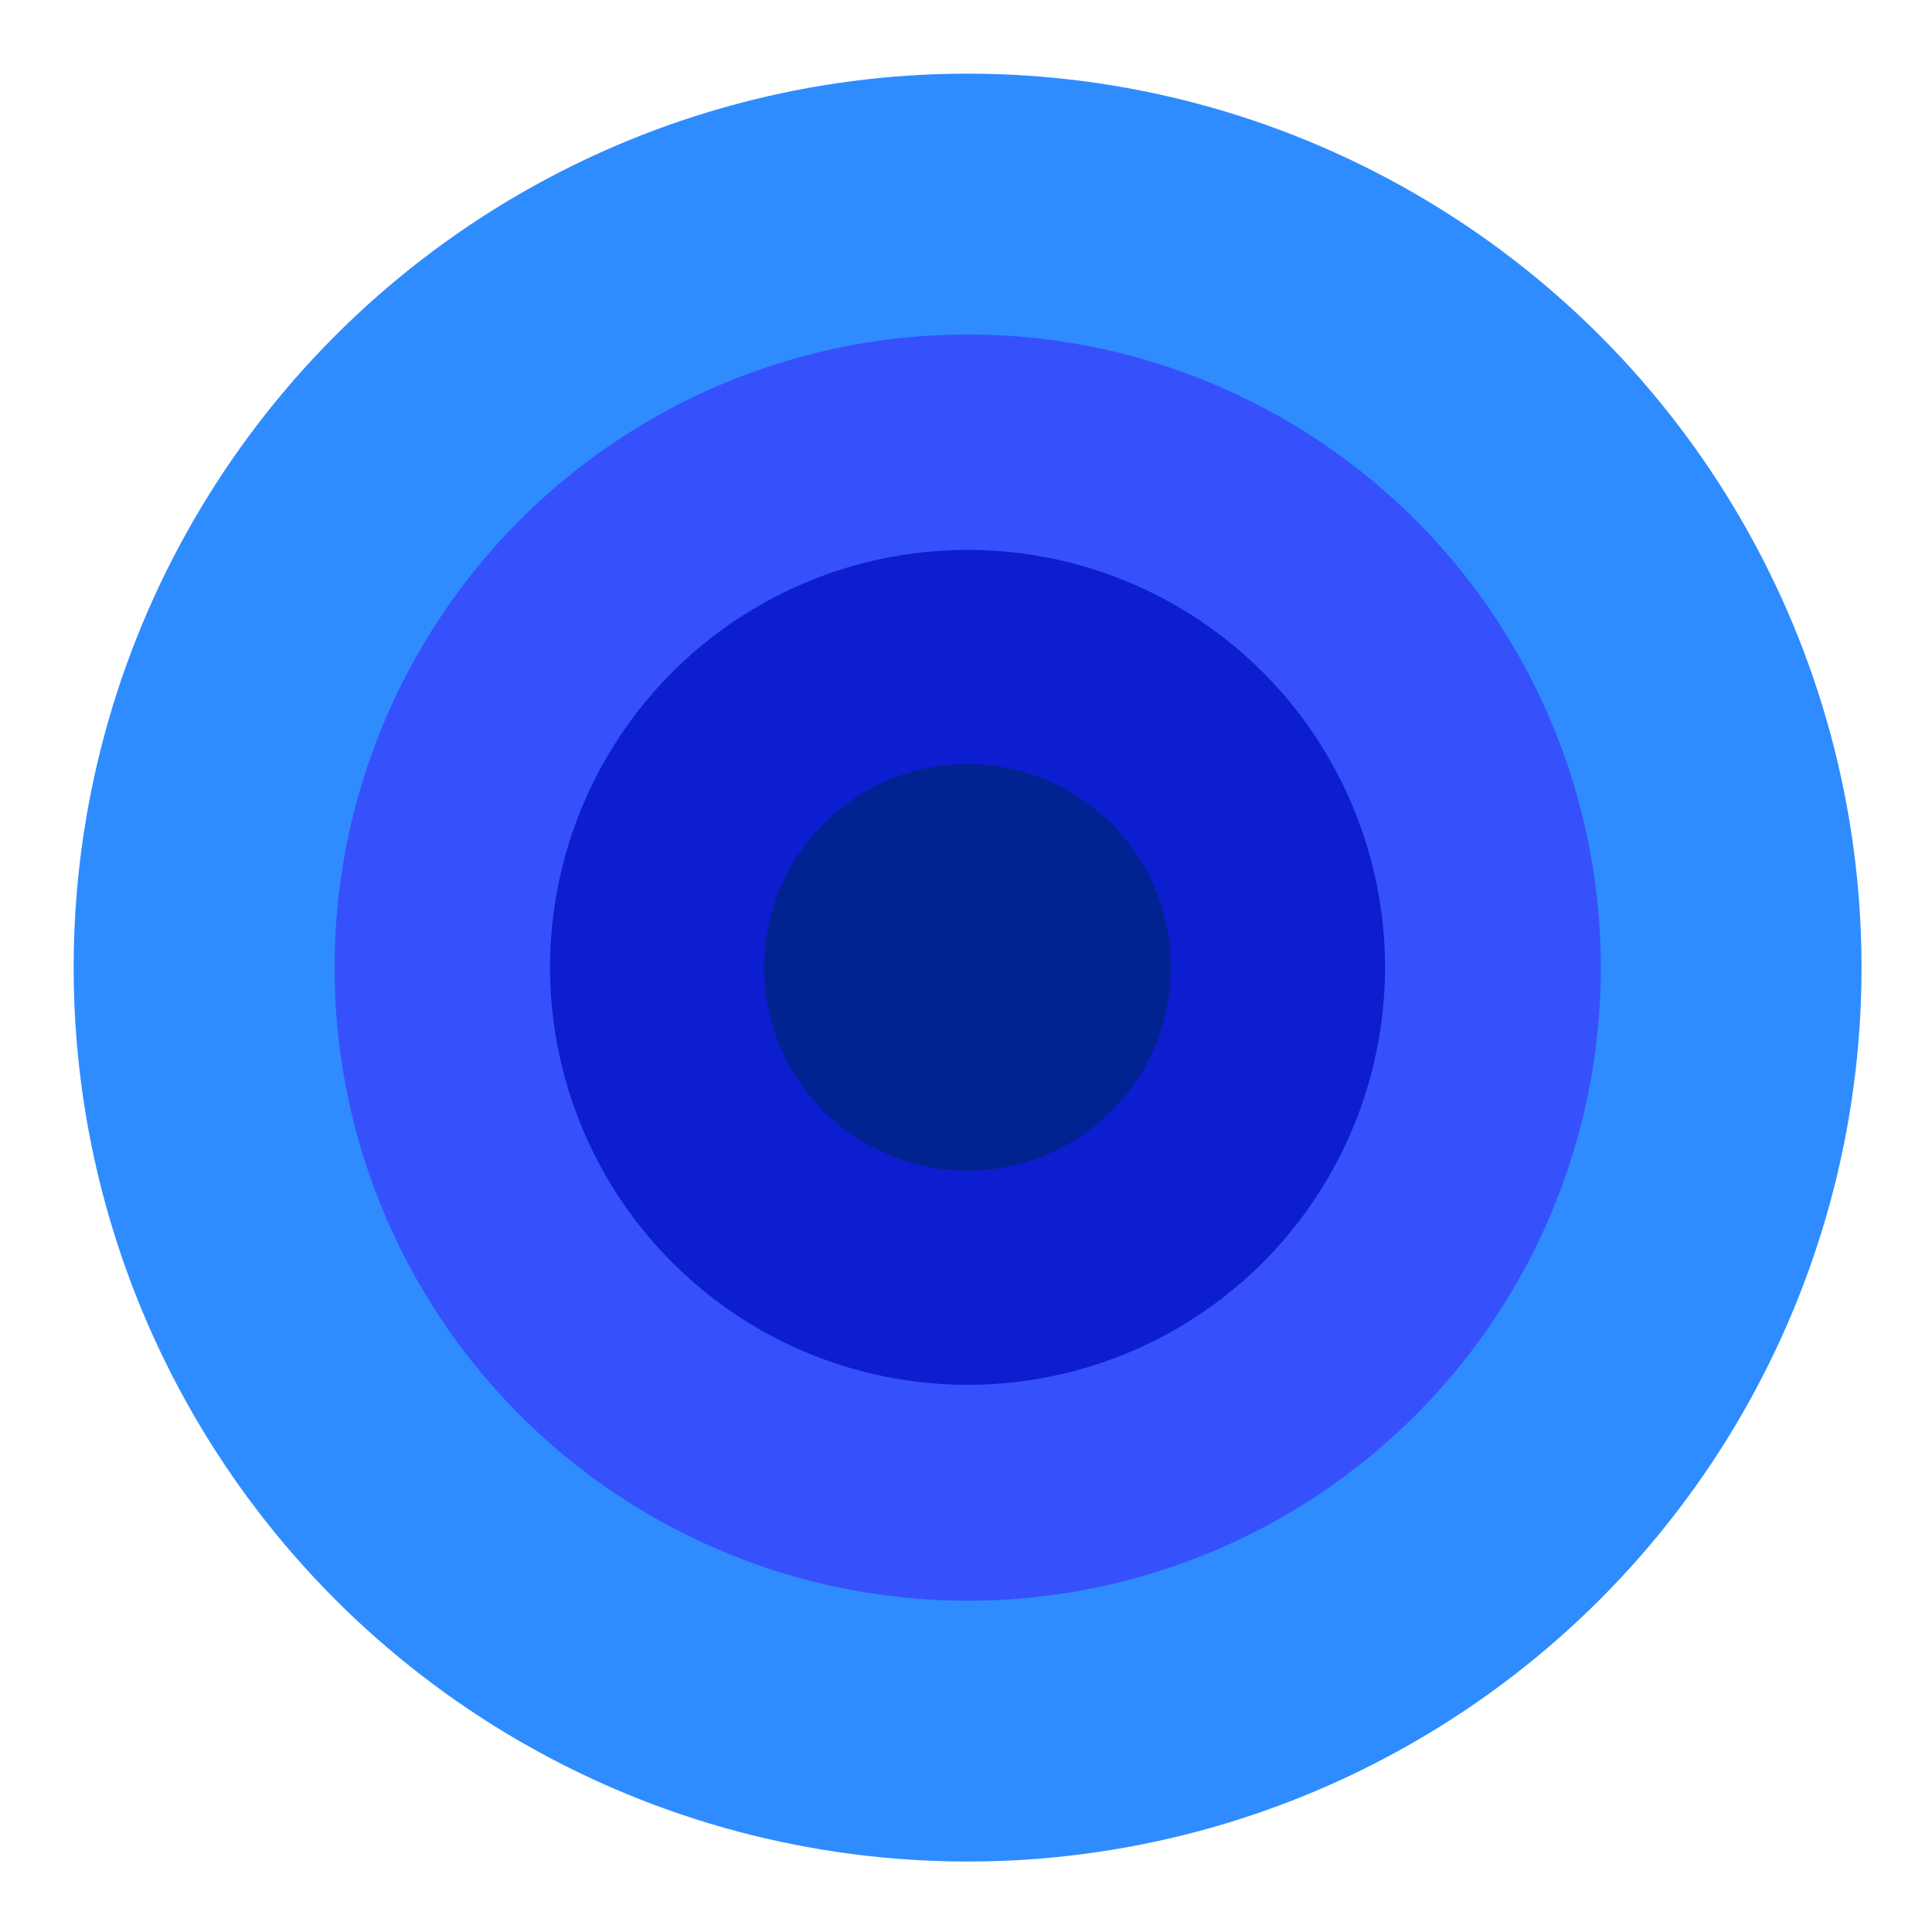 <?xml version="1.0" encoding="UTF-8"?> <svg xmlns="http://www.w3.org/2000/svg" width="446" height="446" viewBox="0 0 446 446" fill="none"><circle cx="223.366" cy="223.366" r="206.366" fill="#2E8CFF"></circle><circle cx="223.394" cy="223.37" r="146.156" fill="#3651FB"></circle><circle cx="223.355" cy="223.313" r="96.382" fill="#0D1ED0"></circle><circle cx="223.356" cy="223.314" r="46.955" fill="#012392"></circle></svg> 